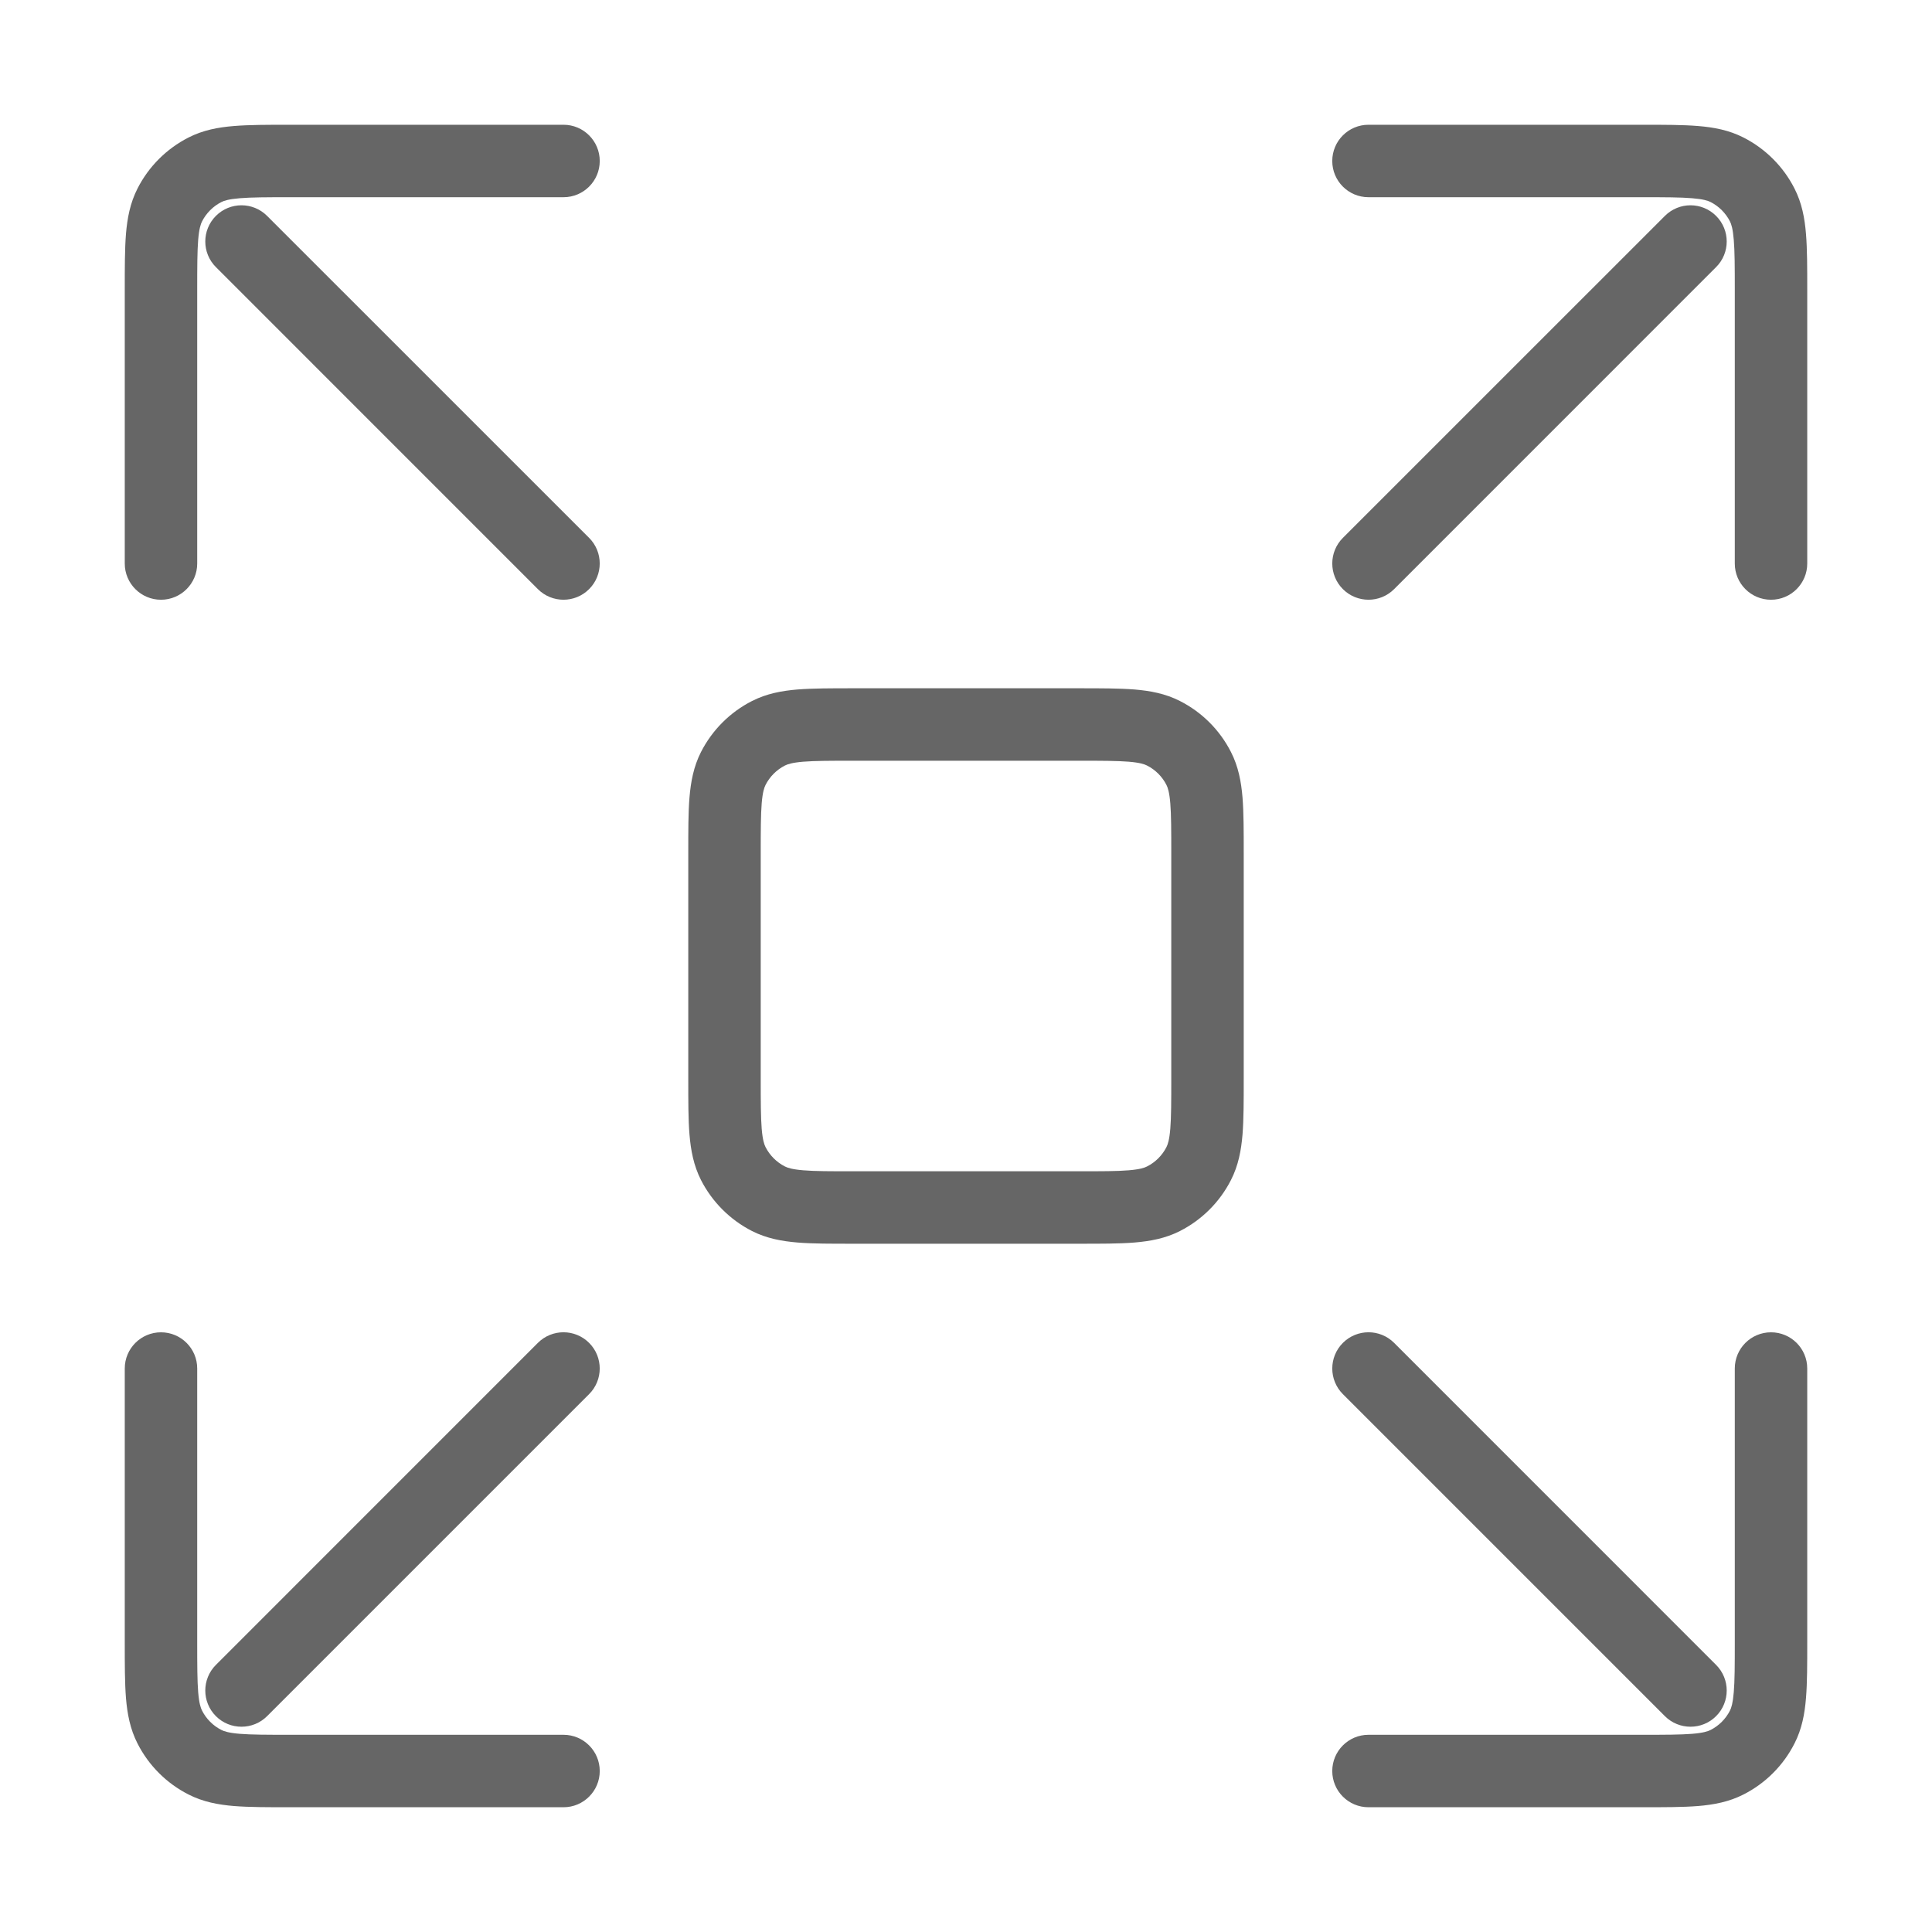 <svg width="40" height="40" viewBox="0 0 40 40" fill="none" xmlns="http://www.w3.org/2000/svg">
<path d="M15.91 24.819L16.25 24.15L15.91 24.819ZM15.182 24.09L15.85 23.75L15.182 24.09ZM24.818 24.09L24.15 23.75L24.818 24.09ZM24.09 24.819L23.749 24.15L24.09 24.819ZM24.09 15.182L23.749 15.85L24.09 15.182ZM24.818 15.91L24.15 16.251L24.818 15.91ZM15.91 15.182L16.25 15.85L15.91 15.182ZM15.182 15.91L15.85 16.251L15.182 15.91ZM2.583 11.667C2.583 12.081 2.919 12.417 3.333 12.417C3.747 12.417 4.083 12.081 4.083 11.667H2.583ZM11.667 4.083C12.081 4.083 12.417 3.748 12.417 3.333C12.417 2.919 12.081 2.583 11.667 2.583V4.083ZM3.515 4.244L2.847 3.903L2.847 3.903L3.515 4.244ZM4.243 3.515L3.903 2.847L3.903 2.847L4.243 3.515ZM5.53 4.47C5.237 4.177 4.762 4.177 4.47 4.47C4.177 4.763 4.177 5.238 4.47 5.53L5.53 4.47ZM11.136 12.197C11.429 12.49 11.904 12.49 12.197 12.197C12.49 11.904 12.49 11.429 12.197 11.136L11.136 12.197ZM4.083 28.334C4.083 27.919 3.747 27.584 3.333 27.584C2.919 27.584 2.583 27.919 2.583 28.334H4.083ZM11.667 37.417C12.081 37.417 12.417 37.081 12.417 36.667C12.417 36.253 12.081 35.917 11.667 35.917V37.417ZM3.515 35.757L2.847 36.097H2.847L3.515 35.757ZM4.243 36.485L3.903 37.153H3.903L4.243 36.485ZM4.47 34.47C4.177 34.763 4.177 35.238 4.47 35.531C4.762 35.823 5.237 35.823 5.53 35.531L4.47 34.47ZM12.197 28.864C12.49 28.571 12.49 28.096 12.197 27.803C11.904 27.51 11.429 27.51 11.136 27.803L12.197 28.864ZM35.917 11.667C35.917 12.081 36.252 12.417 36.667 12.417C37.081 12.417 37.417 12.081 37.417 11.667H35.917ZM28.333 2.583C27.919 2.583 27.583 2.919 27.583 3.333C27.583 3.748 27.919 4.083 28.333 4.083V2.583ZM36.485 4.244L37.153 3.903V3.903L36.485 4.244ZM35.757 3.515L36.097 2.847V2.847L35.757 3.515ZM35.53 5.53C35.823 5.238 35.823 4.763 35.53 4.47C35.237 4.177 34.763 4.177 34.47 4.47L35.53 5.53ZM27.803 11.136C27.51 11.429 27.51 11.904 27.803 12.197C28.096 12.49 28.571 12.49 28.864 12.197L27.803 11.136ZM37.417 28.334C37.417 27.919 37.081 27.584 36.667 27.584C36.252 27.584 35.917 27.919 35.917 28.334H37.417ZM28.333 35.917C27.919 35.917 27.583 36.253 27.583 36.667C27.583 37.081 27.919 37.417 28.333 37.417V35.917ZM36.485 35.757L37.153 36.097L36.485 35.757ZM35.757 36.485L36.097 37.153L35.757 36.485ZM34.47 35.531C34.763 35.823 35.237 35.823 35.53 35.531C35.823 35.238 35.823 34.763 35.53 34.47L34.47 35.531ZM28.864 27.803C28.571 27.51 28.096 27.51 27.803 27.803C27.51 28.096 27.51 28.571 27.803 28.864L28.864 27.803ZM17.667 15.75H22.333V14.25H17.667V15.75ZM24.25 17.667V22.334H25.75V17.667H24.25ZM22.333 24.25H17.667V25.75H22.333V24.25ZM15.75 22.334V17.667H14.25V22.334H15.75ZM17.667 24.25C17.188 24.25 16.873 24.25 16.633 24.23C16.401 24.211 16.305 24.178 16.25 24.15L15.569 25.487C15.871 25.64 16.186 25.698 16.511 25.725C16.826 25.751 17.212 25.75 17.667 25.75V24.25ZM14.25 22.334C14.25 22.788 14.249 23.174 14.275 23.489C14.302 23.814 14.36 24.129 14.513 24.431L15.85 23.75C15.822 23.695 15.789 23.599 15.77 23.367C15.751 23.127 15.75 22.813 15.75 22.334H14.25ZM16.25 24.15C16.078 24.062 15.938 23.922 15.85 23.75L14.513 24.431C14.745 24.885 15.115 25.255 15.569 25.487L16.25 24.15ZM24.25 22.334C24.25 22.813 24.249 23.127 24.23 23.367C24.211 23.599 24.178 23.695 24.15 23.75L25.486 24.431C25.64 24.129 25.698 23.814 25.725 23.489C25.75 23.174 25.75 22.788 25.75 22.334H24.25ZM22.333 25.75C22.788 25.75 23.173 25.751 23.489 25.725C23.813 25.698 24.129 25.64 24.43 25.487L23.749 24.15C23.695 24.178 23.598 24.211 23.367 24.23C23.127 24.25 22.812 24.25 22.333 24.25V25.75ZM24.15 23.75C24.062 23.922 23.922 24.062 23.749 24.15L24.43 25.487C24.885 25.255 25.255 24.885 25.486 24.431L24.15 23.75ZM22.333 15.75C22.812 15.75 23.127 15.751 23.367 15.77C23.598 15.789 23.695 15.822 23.749 15.85L24.43 14.514C24.129 14.36 23.813 14.302 23.489 14.275C23.173 14.25 22.788 14.25 22.333 14.25V15.75ZM25.75 17.667C25.75 17.212 25.75 16.827 25.725 16.511C25.698 16.187 25.64 15.871 25.486 15.57L24.15 16.251C24.178 16.306 24.211 16.402 24.23 16.633C24.249 16.873 24.25 17.188 24.25 17.667H25.75ZM23.749 15.85C23.922 15.938 24.062 16.078 24.15 16.251L25.486 15.57C25.255 15.115 24.885 14.745 24.43 14.514L23.749 15.85ZM17.667 14.25C17.212 14.25 16.826 14.25 16.511 14.275C16.186 14.302 15.871 14.36 15.569 14.514L16.25 15.85C16.305 15.822 16.401 15.789 16.633 15.77C16.873 15.751 17.188 15.75 17.667 15.75V14.25ZM15.75 17.667C15.75 17.188 15.751 16.873 15.77 16.633C15.789 16.402 15.822 16.306 15.85 16.251L14.513 15.57C14.36 15.871 14.302 16.187 14.275 16.511C14.249 16.827 14.25 17.212 14.25 17.667H15.75ZM15.569 14.514C15.115 14.745 14.745 15.115 14.513 15.57L15.85 16.251C15.938 16.078 16.078 15.938 16.25 15.85L15.569 14.514ZM4.083 11.667V6H2.583V11.667H4.083ZM6 4.083H11.667V2.583H6V4.083ZM4.083 6C4.083 5.521 4.084 5.207 4.103 4.967C4.122 4.735 4.155 4.639 4.183 4.584L2.847 3.903C2.693 4.205 2.635 4.52 2.608 4.844C2.583 5.16 2.583 5.546 2.583 6H4.083ZM6 2.583C5.546 2.583 5.16 2.583 4.844 2.609C4.52 2.635 4.204 2.693 3.903 2.847L4.584 4.183C4.639 4.155 4.735 4.123 4.966 4.104C5.207 4.084 5.521 4.083 6 4.083V2.583ZM4.183 4.584C4.271 4.412 4.411 4.271 4.584 4.183L3.903 2.847C3.448 3.079 3.078 3.448 2.847 3.903L4.183 4.584ZM4.47 5.53L11.136 12.197L12.197 11.136L5.53 4.47L4.47 5.53ZM2.583 28.334V34H4.083V28.334H2.583ZM6 37.417H11.667V35.917H6V37.417ZM2.583 34C2.583 34.455 2.583 34.84 2.608 35.156C2.635 35.48 2.693 35.796 2.847 36.097L4.183 35.416C4.155 35.361 4.122 35.265 4.103 35.034C4.084 34.794 4.083 34.479 4.083 34H2.583ZM6 35.917C5.521 35.917 5.207 35.916 4.966 35.897C4.735 35.878 4.639 35.845 4.584 35.817L3.903 37.153C4.204 37.307 4.52 37.365 4.844 37.392C5.16 37.417 5.546 37.417 6 37.417V35.917ZM2.847 36.097C3.078 36.552 3.448 36.922 3.903 37.153L4.584 35.817C4.411 35.729 4.271 35.589 4.183 35.416L2.847 36.097ZM5.53 35.531L12.197 28.864L11.136 27.803L4.47 34.47L5.53 35.531ZM37.417 11.667V6H35.917V11.667H37.417ZM34 2.583H28.333V4.083H34V2.583ZM37.417 6C37.417 5.546 37.417 5.16 37.391 4.844C37.365 4.52 37.307 4.205 37.153 3.903L35.817 4.584C35.845 4.639 35.877 4.735 35.896 4.967C35.916 5.207 35.917 5.521 35.917 6H37.417ZM34 4.083C34.479 4.083 34.793 4.084 35.033 4.104C35.265 4.123 35.361 4.155 35.416 4.183L36.097 2.847C35.795 2.693 35.48 2.635 35.156 2.609C34.84 2.583 34.454 2.583 34 2.583V4.083ZM37.153 3.903C36.922 3.448 36.552 3.079 36.097 2.847L35.416 4.183C35.589 4.271 35.729 4.412 35.817 4.584L37.153 3.903ZM34.47 4.47L27.803 11.136L28.864 12.197L35.53 5.53L34.47 4.47ZM35.917 28.334V34H37.417V28.334H35.917ZM34 35.917H28.333V37.417H34V35.917ZM35.917 34C35.917 34.479 35.916 34.794 35.896 35.034C35.877 35.265 35.845 35.361 35.817 35.416L37.153 36.097C37.307 35.796 37.365 35.48 37.391 35.156C37.417 34.84 37.417 34.455 37.417 34H35.917ZM34 37.417C34.454 37.417 34.84 37.417 35.156 37.392C35.48 37.365 35.795 37.307 36.097 37.153L35.416 35.817C35.361 35.845 35.265 35.878 35.033 35.897C34.793 35.916 34.479 35.917 34 35.917V37.417ZM35.817 35.416C35.729 35.589 35.589 35.729 35.416 35.817L36.097 37.153C36.552 36.922 36.922 36.552 37.153 36.097L35.817 35.416ZM35.53 34.47L28.864 27.803L27.803 28.864L34.47 35.531L35.53 34.47Z" fill="black" fill-opacity="0.6"/>
</svg>
